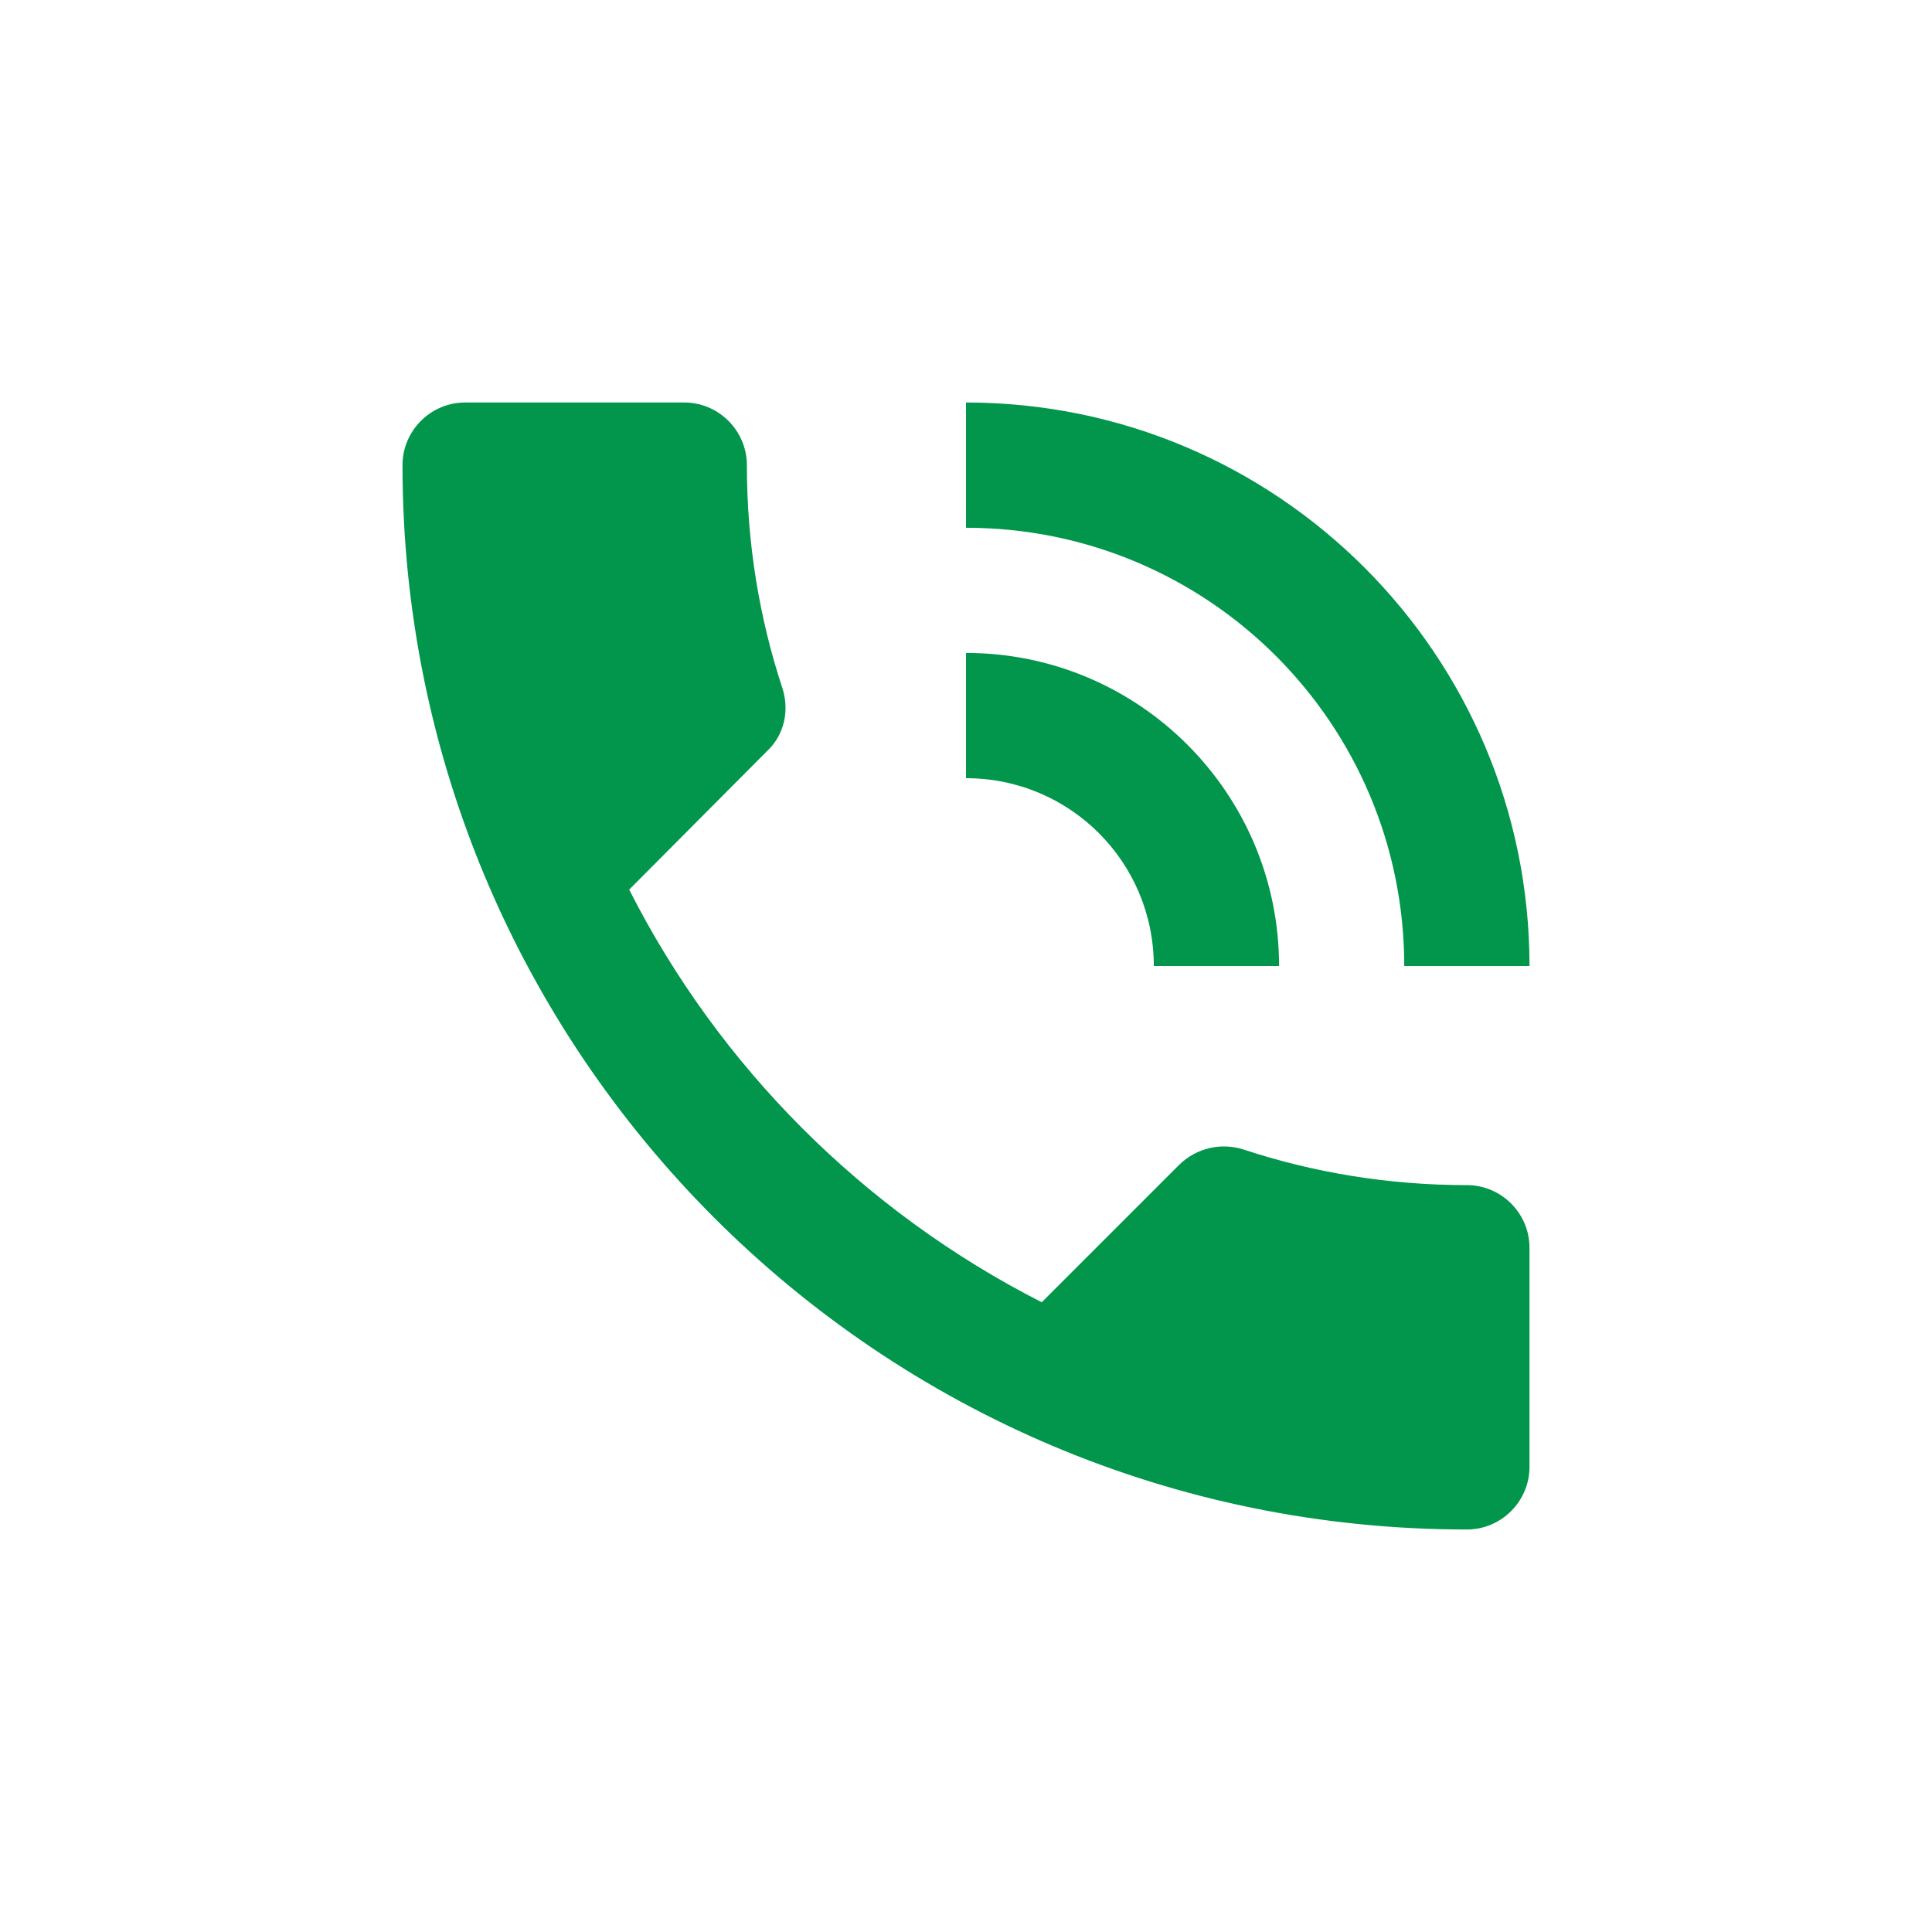 <svg width="24" height="24" viewBox="0 0 24 24" fill="none" xmlns="http://www.w3.org/2000/svg">
<path fill-rule="evenodd" clip-rule="evenodd" d="M18.222 14.722C17.25 14.722 16.317 14.567 15.446 14.279C15.173 14.193 14.87 14.256 14.652 14.466L12.941 16.177C10.74 15.057 8.936 13.26 7.816 11.051L9.527 9.332C9.744 9.13 9.807 8.827 9.721 8.554C9.433 7.683 9.278 6.75 9.278 5.778C9.278 5.35 8.928 5 8.5 5H5.778C5.35 5 5 5.35 5 5.778C5 13.081 10.919 19 18.222 19C18.65 19 19 18.65 19 18.222V15.5C19 15.072 18.65 14.722 18.222 14.722ZM17.444 12H19C19 8.134 15.866 5 12 5V6.556C15.01 6.556 17.444 8.99 17.444 12ZM15.889 12H14.333C14.333 10.709 13.291 9.667 12 9.667V8.111C14.147 8.111 15.889 9.853 15.889 12Z" fill="#02964C"/>
</svg>
